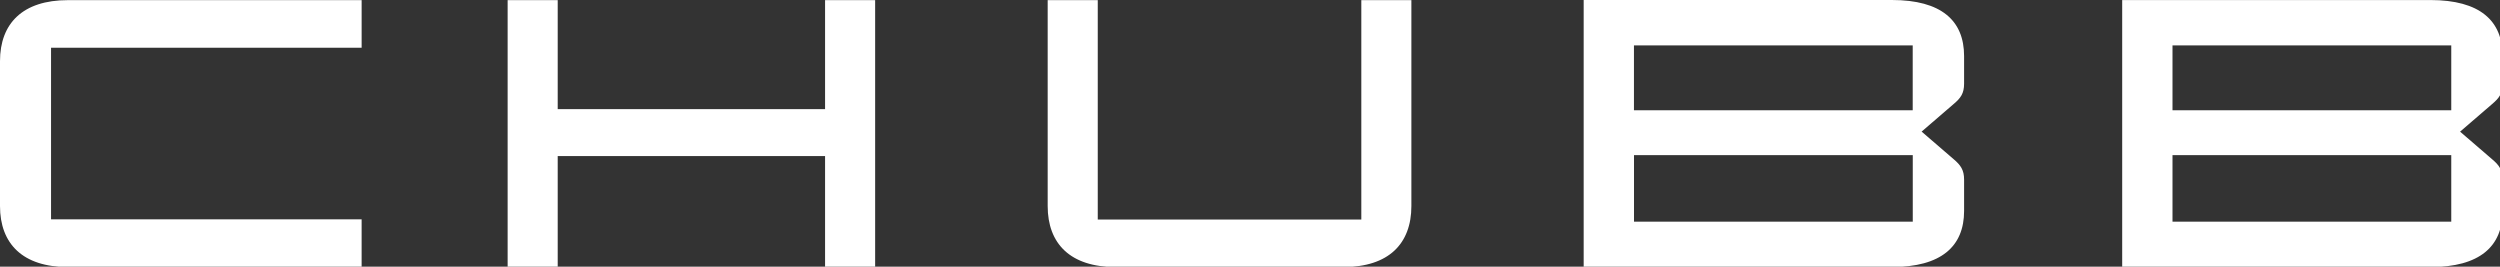 <?xml version="1.0" encoding="utf-8"?>
<!-- Generator: Adobe Illustrator 16.0.0, SVG Export Plug-In . SVG Version: 6.00 Build 0)  -->
<!DOCTYPE svg PUBLIC "-//W3C//DTD SVG 1.1//EN" "http://www.w3.org/Graphics/SVG/1.1/DTD/svg11.dtd">
<svg version="1.1" id="Layer_1" xmlns="http://www.w3.org/2000/svg" xmlns:xlink="http://www.w3.org/1999/xlink" x="0px" y="0px"
	 width="300px" height="32px" viewBox="0 0 300 32" enable-background="new 0 0 300 32" xml:space="preserve">
<rect x="0" y="0" width="300" height="32" fill="#333333" stroke="none"/>
<path fill="#FFFFFF" d="M43.396,5.725V0.017H8.147C2.733,0.017,0,2.807,0,7.34v17.379c0,4.534,2.728,7.324,8.147,7.324h35.248v-5.72
	H6.125V5.725H43.396L43.396,5.725z M66.925,13.095V0.017h-6.009v32.026h6.009V18.727h32.083v13.316h6.009V0.017h-6.009v13.078
	H66.925z M163.358,0.017v26.324h-31.627V0.017h-6.01v24.702c0,4.534,2.728,7.324,8.148,7.324h27.348c5.415,0,8.149-2.79,8.149-7.324
	V0.017H163.358L163.358,0.017z M227.024,32.043c5.917,0,8.667-2.471,8.667-6.73v-3.755c0-1.163-0.409-1.745-1.271-2.471
	l-3.826-3.295l3.826-3.295c0.868-0.732,1.271-1.279,1.271-2.47V6.729c0-4.26-2.732-6.729-8.667-6.729h-36.983v32.043H227.024
	L227.024,32.043z M196.074,5.45h33.451v7.784h-33.451V5.45z M229.525,26.602H196.08v-7.986h33.452v8.01L229.525,26.602z
	 M291.645,32.048c5.917,0,8.667-2.47,8.667-6.729v-3.756c0-1.162-0.409-1.743-1.276-2.47l-3.826-3.295l3.826-3.295
	c0.867-0.732,1.276-1.279,1.276-2.47V6.736c0-4.26-2.733-6.731-8.667-6.731h-36.982v32.038h36.982V32.048L291.645,32.048z
	 M260.7,5.45h33.452v7.784H260.7V5.45L260.7,5.45z M294.152,26.602H260.7v-7.986h33.452v8.01V26.602z"/>
</svg>
